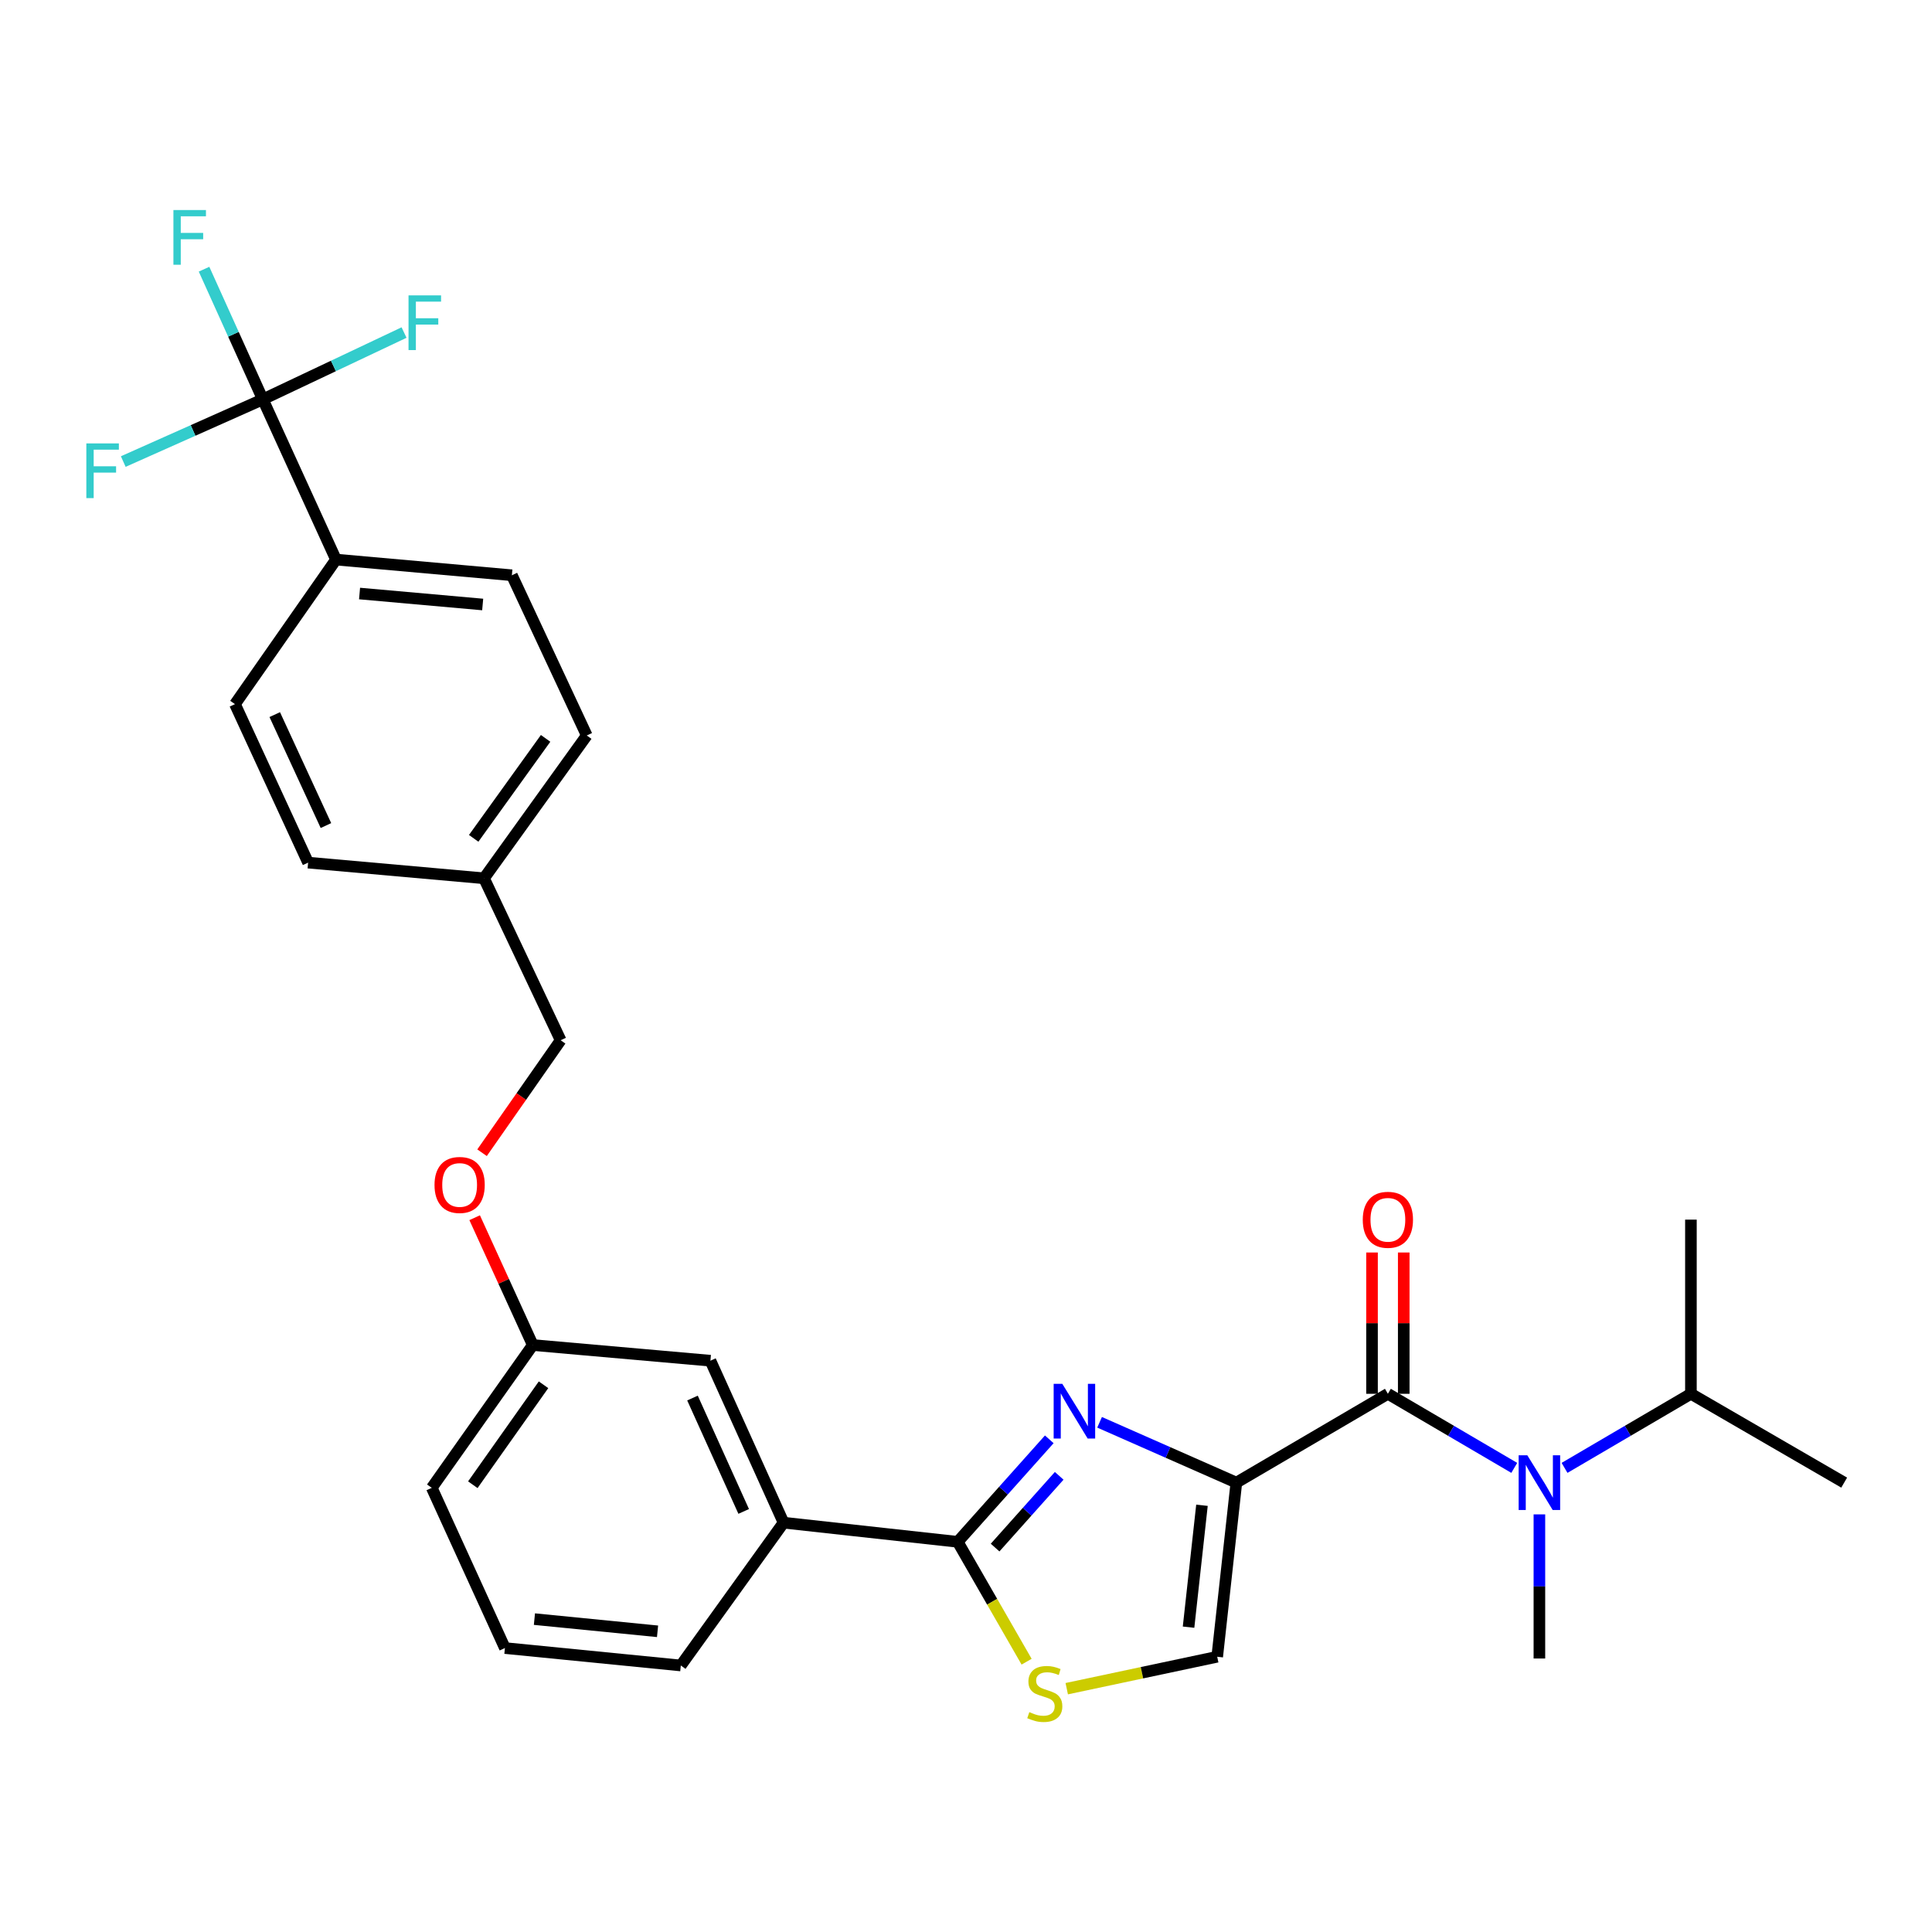 <?xml version='1.0' encoding='iso-8859-1'?>
<svg version='1.1' baseProfile='full'
              xmlns='http://www.w3.org/2000/svg'
                      xmlns:rdkit='http://www.rdkit.org/xml'
                      xmlns:xlink='http://www.w3.org/1999/xlink'
                  xml:space='preserve'
width='1000px' height='1000px' viewBox='0 0 1000 1000'>
<!-- END OF HEADER -->
<rect style='opacity:1.0;fill:#FFFFFF;stroke:none' width='1000' height='1000' x='0' y='0'> </rect>
<path class='bond-0' d='M 875.217,721.425 L 954.545,767.401' style='fill:none;fill-rule:evenodd;stroke:#000000;stroke-width:6px;stroke-linecap:butt;stroke-linejoin:miter;stroke-opacity:1' />
<path class='bond-1' d='M 875.217,721.425 L 875.217,631.279' style='fill:none;fill-rule:evenodd;stroke:#000000;stroke-width:6px;stroke-linecap:butt;stroke-linejoin:miter;stroke-opacity:1' />
<path class='bond-2' d='M 875.217,721.425 L 842.51,740.598' style='fill:none;fill-rule:evenodd;stroke:#000000;stroke-width:6px;stroke-linecap:butt;stroke-linejoin:miter;stroke-opacity:1' />
<path class='bond-2' d='M 842.51,740.598 L 809.804,759.772' style='fill:none;fill-rule:evenodd;stroke:#0000FF;stroke-width:6px;stroke-linecap:butt;stroke-linejoin:miter;stroke-opacity:1' />
<path class='bond-3' d='M 718.365,721.425 L 751.072,740.598' style='fill:none;fill-rule:evenodd;stroke:#000000;stroke-width:6px;stroke-linecap:butt;stroke-linejoin:miter;stroke-opacity:1' />
<path class='bond-3' d='M 751.072,740.598 L 783.778,759.772' style='fill:none;fill-rule:evenodd;stroke:#0000FF;stroke-width:6px;stroke-linecap:butt;stroke-linejoin:miter;stroke-opacity:1' />
<path class='bond-4' d='M 726.573,721.425 L 726.573,684.859' style='fill:none;fill-rule:evenodd;stroke:#000000;stroke-width:6px;stroke-linecap:butt;stroke-linejoin:miter;stroke-opacity:1' />
<path class='bond-4' d='M 726.573,684.859 L 726.573,648.293' style='fill:none;fill-rule:evenodd;stroke:#FF0000;stroke-width:6px;stroke-linecap:butt;stroke-linejoin:miter;stroke-opacity:1' />
<path class='bond-4' d='M 710.157,721.425 L 710.157,684.859' style='fill:none;fill-rule:evenodd;stroke:#000000;stroke-width:6px;stroke-linecap:butt;stroke-linejoin:miter;stroke-opacity:1' />
<path class='bond-4' d='M 710.157,684.859 L 710.157,648.293' style='fill:none;fill-rule:evenodd;stroke:#FF0000;stroke-width:6px;stroke-linecap:butt;stroke-linejoin:miter;stroke-opacity:1' />
<path class='bond-5' d='M 718.365,721.425 L 639.939,767.401' style='fill:none;fill-rule:evenodd;stroke:#000000;stroke-width:6px;stroke-linecap:butt;stroke-linejoin:miter;stroke-opacity:1' />
<path class='bond-6' d='M 796.791,783.837 L 796.791,821.138' style='fill:none;fill-rule:evenodd;stroke:#0000FF;stroke-width:6px;stroke-linecap:butt;stroke-linejoin:miter;stroke-opacity:1' />
<path class='bond-6' d='M 796.791,821.138 L 796.791,858.44' style='fill:none;fill-rule:evenodd;stroke:#000000;stroke-width:6px;stroke-linecap:butt;stroke-linejoin:miter;stroke-opacity:1' />
<path class='bond-7' d='M 495.71,798.045 L 513.539,829.067' style='fill:none;fill-rule:evenodd;stroke:#000000;stroke-width:6px;stroke-linecap:butt;stroke-linejoin:miter;stroke-opacity:1' />
<path class='bond-7' d='M 513.539,829.067 L 531.368,860.089' style='fill:none;fill-rule:evenodd;stroke:#CCCC00;stroke-width:6px;stroke-linecap:butt;stroke-linejoin:miter;stroke-opacity:1' />
<path class='bond-8' d='M 495.71,798.045 L 519.409,771.519' style='fill:none;fill-rule:evenodd;stroke:#000000;stroke-width:6px;stroke-linecap:butt;stroke-linejoin:miter;stroke-opacity:1' />
<path class='bond-8' d='M 519.409,771.519 L 543.107,744.994' style='fill:none;fill-rule:evenodd;stroke:#0000FF;stroke-width:6px;stroke-linecap:butt;stroke-linejoin:miter;stroke-opacity:1' />
<path class='bond-8' d='M 515.062,801.025 L 531.651,782.457' style='fill:none;fill-rule:evenodd;stroke:#000000;stroke-width:6px;stroke-linecap:butt;stroke-linejoin:miter;stroke-opacity:1' />
<path class='bond-8' d='M 531.651,782.457 L 548.24,763.889' style='fill:none;fill-rule:evenodd;stroke:#0000FF;stroke-width:6px;stroke-linecap:butt;stroke-linejoin:miter;stroke-opacity:1' />
<path class='bond-9' d='M 495.71,798.045 L 405.574,788.131' style='fill:none;fill-rule:evenodd;stroke:#000000;stroke-width:6px;stroke-linecap:butt;stroke-linejoin:miter;stroke-opacity:1' />
<path class='bond-10' d='M 552.143,874.06 L 591.084,865.799' style='fill:none;fill-rule:evenodd;stroke:#CCCC00;stroke-width:6px;stroke-linecap:butt;stroke-linejoin:miter;stroke-opacity:1' />
<path class='bond-10' d='M 591.084,865.799 L 630.025,857.537' style='fill:none;fill-rule:evenodd;stroke:#000000;stroke-width:6px;stroke-linecap:butt;stroke-linejoin:miter;stroke-opacity:1' />
<path class='bond-11' d='M 630.025,857.537 L 639.939,767.401' style='fill:none;fill-rule:evenodd;stroke:#000000;stroke-width:6px;stroke-linecap:butt;stroke-linejoin:miter;stroke-opacity:1' />
<path class='bond-11' d='M 615.194,842.222 L 622.134,779.126' style='fill:none;fill-rule:evenodd;stroke:#000000;stroke-width:6px;stroke-linecap:butt;stroke-linejoin:miter;stroke-opacity:1' />
<path class='bond-12' d='M 639.939,767.401 L 604.542,751.791' style='fill:none;fill-rule:evenodd;stroke:#000000;stroke-width:6px;stroke-linecap:butt;stroke-linejoin:miter;stroke-opacity:1' />
<path class='bond-12' d='M 604.542,751.791 L 569.144,736.182' style='fill:none;fill-rule:evenodd;stroke:#0000FF;stroke-width:6px;stroke-linecap:butt;stroke-linejoin:miter;stroke-opacity:1' />
<path class='bond-13' d='M 136.04,206.709 L 173.908,289.64' style='fill:none;fill-rule:evenodd;stroke:#000000;stroke-width:6px;stroke-linecap:butt;stroke-linejoin:miter;stroke-opacity:1' />
<path class='bond-14' d='M 136.04,206.709 L 120.827,173.022' style='fill:none;fill-rule:evenodd;stroke:#000000;stroke-width:6px;stroke-linecap:butt;stroke-linejoin:miter;stroke-opacity:1' />
<path class='bond-14' d='M 120.827,173.022 L 105.614,139.334' style='fill:none;fill-rule:evenodd;stroke:#33CCCC;stroke-width:6px;stroke-linecap:butt;stroke-linejoin:miter;stroke-opacity:1' />
<path class='bond-15' d='M 136.04,206.709 L 99.919,222.805' style='fill:none;fill-rule:evenodd;stroke:#000000;stroke-width:6px;stroke-linecap:butt;stroke-linejoin:miter;stroke-opacity:1' />
<path class='bond-15' d='M 99.919,222.805 L 63.798,238.901' style='fill:none;fill-rule:evenodd;stroke:#33CCCC;stroke-width:6px;stroke-linecap:butt;stroke-linejoin:miter;stroke-opacity:1' />
<path class='bond-16' d='M 136.04,206.709 L 172.588,189.417' style='fill:none;fill-rule:evenodd;stroke:#000000;stroke-width:6px;stroke-linecap:butt;stroke-linejoin:miter;stroke-opacity:1' />
<path class='bond-16' d='M 172.588,189.417 L 209.136,172.125' style='fill:none;fill-rule:evenodd;stroke:#33CCCC;stroke-width:6px;stroke-linecap:butt;stroke-linejoin:miter;stroke-opacity:1' />
<path class='bond-17' d='M 245.683,630.288 L 260.723,663.238' style='fill:none;fill-rule:evenodd;stroke:#FF0000;stroke-width:6px;stroke-linecap:butt;stroke-linejoin:miter;stroke-opacity:1' />
<path class='bond-17' d='M 260.723,663.238 L 275.764,696.189' style='fill:none;fill-rule:evenodd;stroke:#000000;stroke-width:6px;stroke-linecap:butt;stroke-linejoin:miter;stroke-opacity:1' />
<path class='bond-18' d='M 249.508,596.647 L 269.85,567.54' style='fill:none;fill-rule:evenodd;stroke:#FF0000;stroke-width:6px;stroke-linecap:butt;stroke-linejoin:miter;stroke-opacity:1' />
<path class='bond-18' d='M 269.85,567.54 L 290.192,538.434' style='fill:none;fill-rule:evenodd;stroke:#000000;stroke-width:6px;stroke-linecap:butt;stroke-linejoin:miter;stroke-opacity:1' />
<path class='bond-19' d='M 173.908,289.64 L 264.947,297.748' style='fill:none;fill-rule:evenodd;stroke:#000000;stroke-width:6px;stroke-linecap:butt;stroke-linejoin:miter;stroke-opacity:1' />
<path class='bond-19' d='M 186.107,307.208 L 249.835,312.884' style='fill:none;fill-rule:evenodd;stroke:#000000;stroke-width:6px;stroke-linecap:butt;stroke-linejoin:miter;stroke-opacity:1' />
<path class='bond-20' d='M 173.908,289.64 L 121.621,364.454' style='fill:none;fill-rule:evenodd;stroke:#000000;stroke-width:6px;stroke-linecap:butt;stroke-linejoin:miter;stroke-opacity:1' />
<path class='bond-21' d='M 261.344,853.031 L 352.384,862.052' style='fill:none;fill-rule:evenodd;stroke:#000000;stroke-width:6px;stroke-linecap:butt;stroke-linejoin:miter;stroke-opacity:1' />
<path class='bond-21' d='M 276.619,838.048 L 340.346,844.362' style='fill:none;fill-rule:evenodd;stroke:#000000;stroke-width:6px;stroke-linecap:butt;stroke-linejoin:miter;stroke-opacity:1' />
<path class='bond-22' d='M 261.344,853.031 L 223.486,770.1' style='fill:none;fill-rule:evenodd;stroke:#000000;stroke-width:6px;stroke-linecap:butt;stroke-linejoin:miter;stroke-opacity:1' />
<path class='bond-23' d='M 352.384,862.052 L 405.574,788.131' style='fill:none;fill-rule:evenodd;stroke:#000000;stroke-width:6px;stroke-linecap:butt;stroke-linejoin:miter;stroke-opacity:1' />
<path class='bond-24' d='M 405.574,788.131 L 367.715,704.297' style='fill:none;fill-rule:evenodd;stroke:#000000;stroke-width:6px;stroke-linecap:butt;stroke-linejoin:miter;stroke-opacity:1' />
<path class='bond-24' d='M 384.933,782.313 L 358.432,723.629' style='fill:none;fill-rule:evenodd;stroke:#000000;stroke-width:6px;stroke-linecap:butt;stroke-linejoin:miter;stroke-opacity:1' />
<path class='bond-25' d='M 367.715,704.297 L 275.764,696.189' style='fill:none;fill-rule:evenodd;stroke:#000000;stroke-width:6px;stroke-linecap:butt;stroke-linejoin:miter;stroke-opacity:1' />
<path class='bond-26' d='M 275.764,696.189 L 223.486,770.1' style='fill:none;fill-rule:evenodd;stroke:#000000;stroke-width:6px;stroke-linecap:butt;stroke-linejoin:miter;stroke-opacity:1' />
<path class='bond-26' d='M 281.325,716.755 L 244.73,768.493' style='fill:none;fill-rule:evenodd;stroke:#000000;stroke-width:6px;stroke-linecap:butt;stroke-linejoin:miter;stroke-opacity:1' />
<path class='bond-27' d='M 264.947,297.748 L 303.708,380.68' style='fill:none;fill-rule:evenodd;stroke:#000000;stroke-width:6px;stroke-linecap:butt;stroke-linejoin:miter;stroke-opacity:1' />
<path class='bond-28' d='M 121.621,364.454 L 159.479,446.492' style='fill:none;fill-rule:evenodd;stroke:#000000;stroke-width:6px;stroke-linecap:butt;stroke-linejoin:miter;stroke-opacity:1' />
<path class='bond-28' d='M 142.205,369.881 L 168.706,427.308' style='fill:none;fill-rule:evenodd;stroke:#000000;stroke-width:6px;stroke-linecap:butt;stroke-linejoin:miter;stroke-opacity:1' />
<path class='bond-29' d='M 159.479,446.492 L 250.528,454.6' style='fill:none;fill-rule:evenodd;stroke:#000000;stroke-width:6px;stroke-linecap:butt;stroke-linejoin:miter;stroke-opacity:1' />
<path class='bond-30' d='M 303.708,380.68 L 250.528,454.6' style='fill:none;fill-rule:evenodd;stroke:#000000;stroke-width:6px;stroke-linecap:butt;stroke-linejoin:miter;stroke-opacity:1' />
<path class='bond-30' d='M 282.405,382.18 L 245.178,433.925' style='fill:none;fill-rule:evenodd;stroke:#000000;stroke-width:6px;stroke-linecap:butt;stroke-linejoin:miter;stroke-opacity:1' />
<path class='bond-31' d='M 250.528,454.6 L 290.192,538.434' style='fill:none;fill-rule:evenodd;stroke:#000000;stroke-width:6px;stroke-linecap:butt;stroke-linejoin:miter;stroke-opacity:1' />
<path  class='atom-2' d='M 790.531 753.241
L 799.811 768.241
Q 800.731 769.721, 802.211 772.401
Q 803.691 775.081, 803.771 775.241
L 803.771 753.241
L 807.531 753.241
L 807.531 781.561
L 803.651 781.561
L 793.691 765.161
Q 792.531 763.241, 791.291 761.041
Q 790.091 758.841, 789.731 758.161
L 789.731 781.561
L 786.051 781.561
L 786.051 753.241
L 790.531 753.241
' fill='#0000FF'/>
<path  class='atom-3' d='M 705.365 631.359
Q 705.365 624.559, 708.725 620.759
Q 712.085 616.959, 718.365 616.959
Q 724.645 616.959, 728.005 620.759
Q 731.365 624.559, 731.365 631.359
Q 731.365 638.239, 727.965 642.159
Q 724.565 646.039, 718.365 646.039
Q 712.125 646.039, 708.725 642.159
Q 705.365 638.279, 705.365 631.359
M 718.365 642.839
Q 722.685 642.839, 725.005 639.959
Q 727.365 637.039, 727.365 631.359
Q 727.365 625.799, 725.005 622.999
Q 722.685 620.159, 718.365 620.159
Q 714.045 620.159, 711.685 622.959
Q 709.365 625.759, 709.365 631.359
Q 709.365 637.079, 711.685 639.959
Q 714.045 642.839, 718.365 642.839
' fill='#FF0000'/>
<path  class='atom-6' d='M 532.783 886.191
Q 533.103 886.311, 534.423 886.871
Q 535.743 887.431, 537.183 887.791
Q 538.663 888.111, 540.103 888.111
Q 542.783 888.111, 544.343 886.831
Q 545.903 885.511, 545.903 883.231
Q 545.903 881.671, 545.103 880.711
Q 544.343 879.751, 543.143 879.231
Q 541.943 878.711, 539.943 878.111
Q 537.423 877.351, 535.903 876.631
Q 534.423 875.911, 533.343 874.391
Q 532.303 872.871, 532.303 870.311
Q 532.303 866.751, 534.703 864.551
Q 537.143 862.351, 541.943 862.351
Q 545.223 862.351, 548.943 863.911
L 548.023 866.991
Q 544.623 865.591, 542.063 865.591
Q 539.303 865.591, 537.783 866.751
Q 536.263 867.871, 536.303 869.831
Q 536.303 871.351, 537.063 872.271
Q 537.863 873.191, 538.983 873.711
Q 540.143 874.231, 542.063 874.831
Q 544.623 875.631, 546.143 876.431
Q 547.663 877.231, 548.743 878.871
Q 549.863 880.471, 549.863 883.231
Q 549.863 887.151, 547.223 889.271
Q 544.623 891.351, 540.263 891.351
Q 537.743 891.351, 535.823 890.791
Q 533.943 890.271, 531.703 889.351
L 532.783 886.191
' fill='#CCCC00'/>
<path  class='atom-9' d='M 549.854 716.276
L 559.134 731.276
Q 560.054 732.756, 561.534 735.436
Q 563.014 738.116, 563.094 738.276
L 563.094 716.276
L 566.854 716.276
L 566.854 744.596
L 562.974 744.596
L 553.014 728.196
Q 551.854 726.276, 550.614 724.076
Q 549.414 721.876, 549.054 721.196
L 549.054 744.596
L 545.374 744.596
L 545.374 716.276
L 549.854 716.276
' fill='#0000FF'/>
<path  class='atom-11' d='M 224.905 613.328
Q 224.905 606.528, 228.265 602.728
Q 231.625 598.928, 237.905 598.928
Q 244.185 598.928, 247.545 602.728
Q 250.905 606.528, 250.905 613.328
Q 250.905 620.208, 247.505 624.128
Q 244.105 628.008, 237.905 628.008
Q 231.665 628.008, 228.265 624.128
Q 224.905 620.248, 224.905 613.328
M 237.905 624.808
Q 242.225 624.808, 244.545 621.928
Q 246.905 619.008, 246.905 613.328
Q 246.905 607.768, 244.545 604.968
Q 242.225 602.128, 237.905 602.128
Q 233.585 602.128, 231.225 604.928
Q 228.905 607.728, 228.905 613.328
Q 228.905 619.048, 231.225 621.928
Q 233.585 624.808, 237.905 624.808
' fill='#FF0000'/>
<path  class='atom-19' d='M 89.761 108.715
L 106.601 108.715
L 106.601 111.955
L 93.561 111.955
L 93.561 120.555
L 105.161 120.555
L 105.161 123.835
L 93.561 123.835
L 93.561 137.035
L 89.761 137.035
L 89.761 108.715
' fill='#33CCCC'/>
<path  class='atom-20' d='M 44.689 229.505
L 61.529 229.505
L 61.529 232.745
L 48.489 232.745
L 48.489 241.345
L 60.089 241.345
L 60.089 244.625
L 48.489 244.625
L 48.489 257.825
L 44.689 257.825
L 44.689 229.505
' fill='#33CCCC'/>
<path  class='atom-21' d='M 211.454 152.885
L 228.294 152.885
L 228.294 156.125
L 215.254 156.125
L 215.254 164.725
L 226.854 164.725
L 226.854 168.005
L 215.254 168.005
L 215.254 181.205
L 211.454 181.205
L 211.454 152.885
' fill='#33CCCC'/>
</svg>
